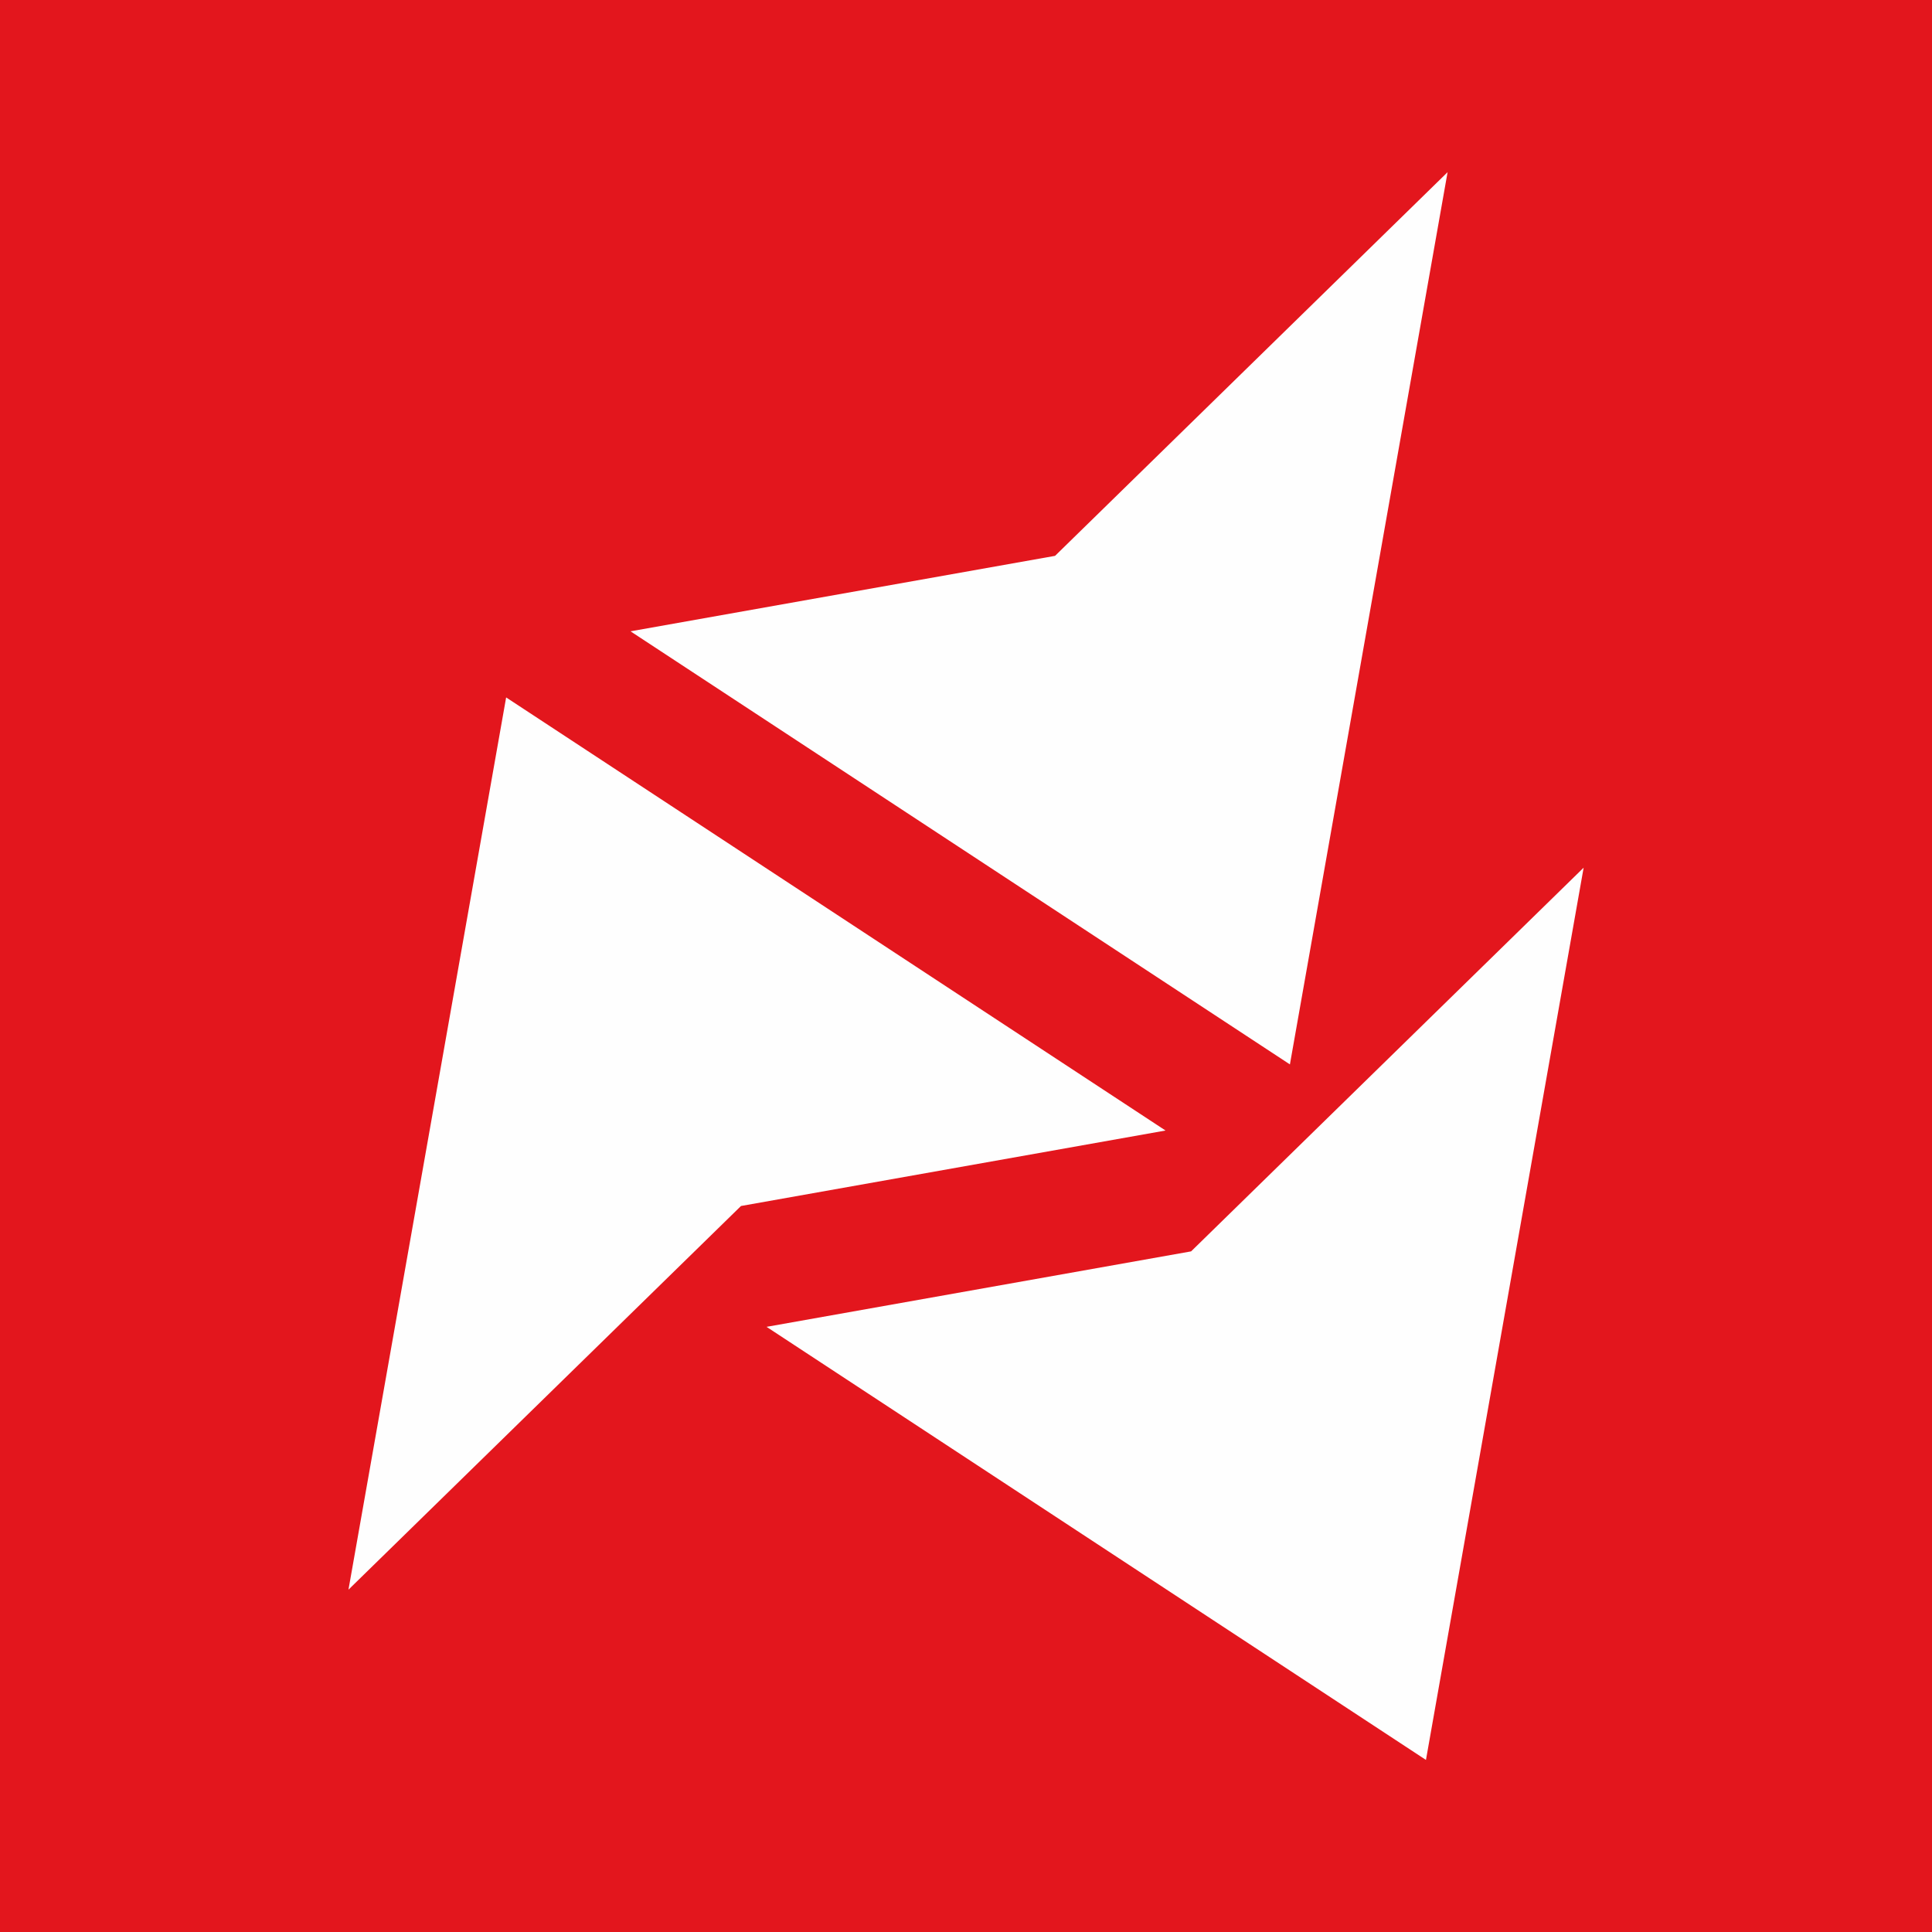 <?xml version="1.0" encoding="UTF-8"?>
<!DOCTYPE svg PUBLIC "-//W3C//DTD SVG 1.1//EN" "http://www.w3.org/Graphics/SVG/1.1/DTD/svg11.dtd">
<!-- Creator: CorelDRAW X6 -->
<svg xmlns="http://www.w3.org/2000/svg" xml:space="preserve" width="192mm" height="192mm" version="1.1" style="shape-rendering:geometricPrecision; text-rendering:geometricPrecision; image-rendering:optimizeQuality; fill-rule:evenodd; clip-rule:evenodd"
viewBox="0 0 19200 19200"
 xmlns:xlink="http://www.w3.org/1999/xlink">
 <defs>
  <style type="text/css">
   <![CDATA[
    .fil0 {fill:#E3161D}
    .fil1 {fill:#FEFEFE}
   ]]>
  </style>
 </defs>
 <g id="Слой_x0020_1">
  <rect class="fil0" width="19200" height="19200"/>
  <path class="fil1" d="M3463 15798l1567 -8867 6553 4304 -4219 750 -3901 3813zm10923 -14087l-1567 8867 -6553 -4304 4219 -750 3901 -3813zm1352 6912l-1567 8867 -6553 -4304 4219 -750 3901 -3813z"/>
 </g>
</svg>
